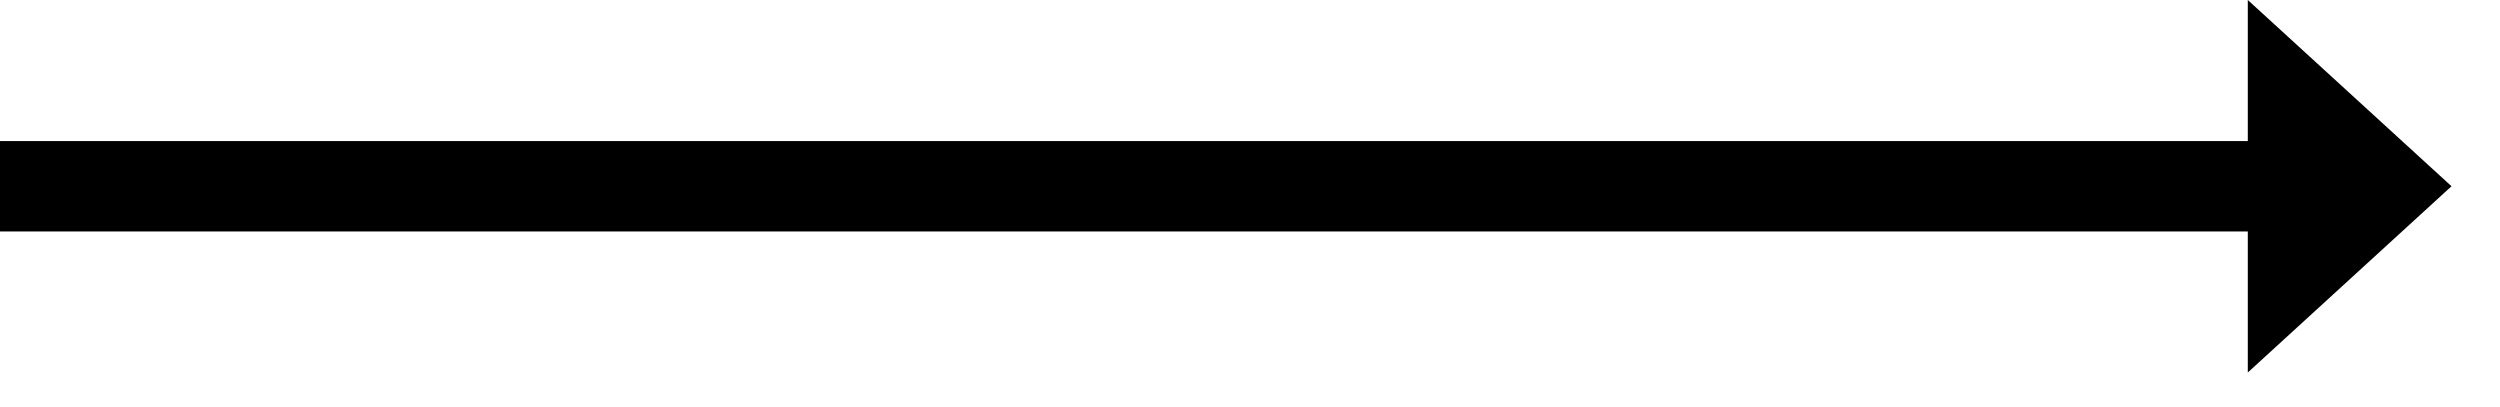 <?xml version="1.0" encoding="utf-8"?>
<!-- Generator: Adobe Illustrator 16.0.0, SVG Export Plug-In . SVG Version: 6.00 Build 0)  -->
<!DOCTYPE svg PUBLIC "-//W3C//DTD SVG 1.1//EN" "http://www.w3.org/Graphics/SVG/1.1/DTD/svg11.dtd">
<svg version="1.1" id="Calque_1" xmlns="http://www.w3.org/2000/svg" xmlns:xlink="http://www.w3.org/1999/xlink" x="0px" y="0px"
	 width="55.303px" height="8.996px" viewBox="0 0 55.303 8.996" enable-background="new 0 0 55.303 8.996" xml:space="preserve">
<polygon points="54.23,4.12 49.724,0 49.724,3.12 0,3.12 0,5.121 49.724,5.121 49.724,8.24 "/>
</svg>
